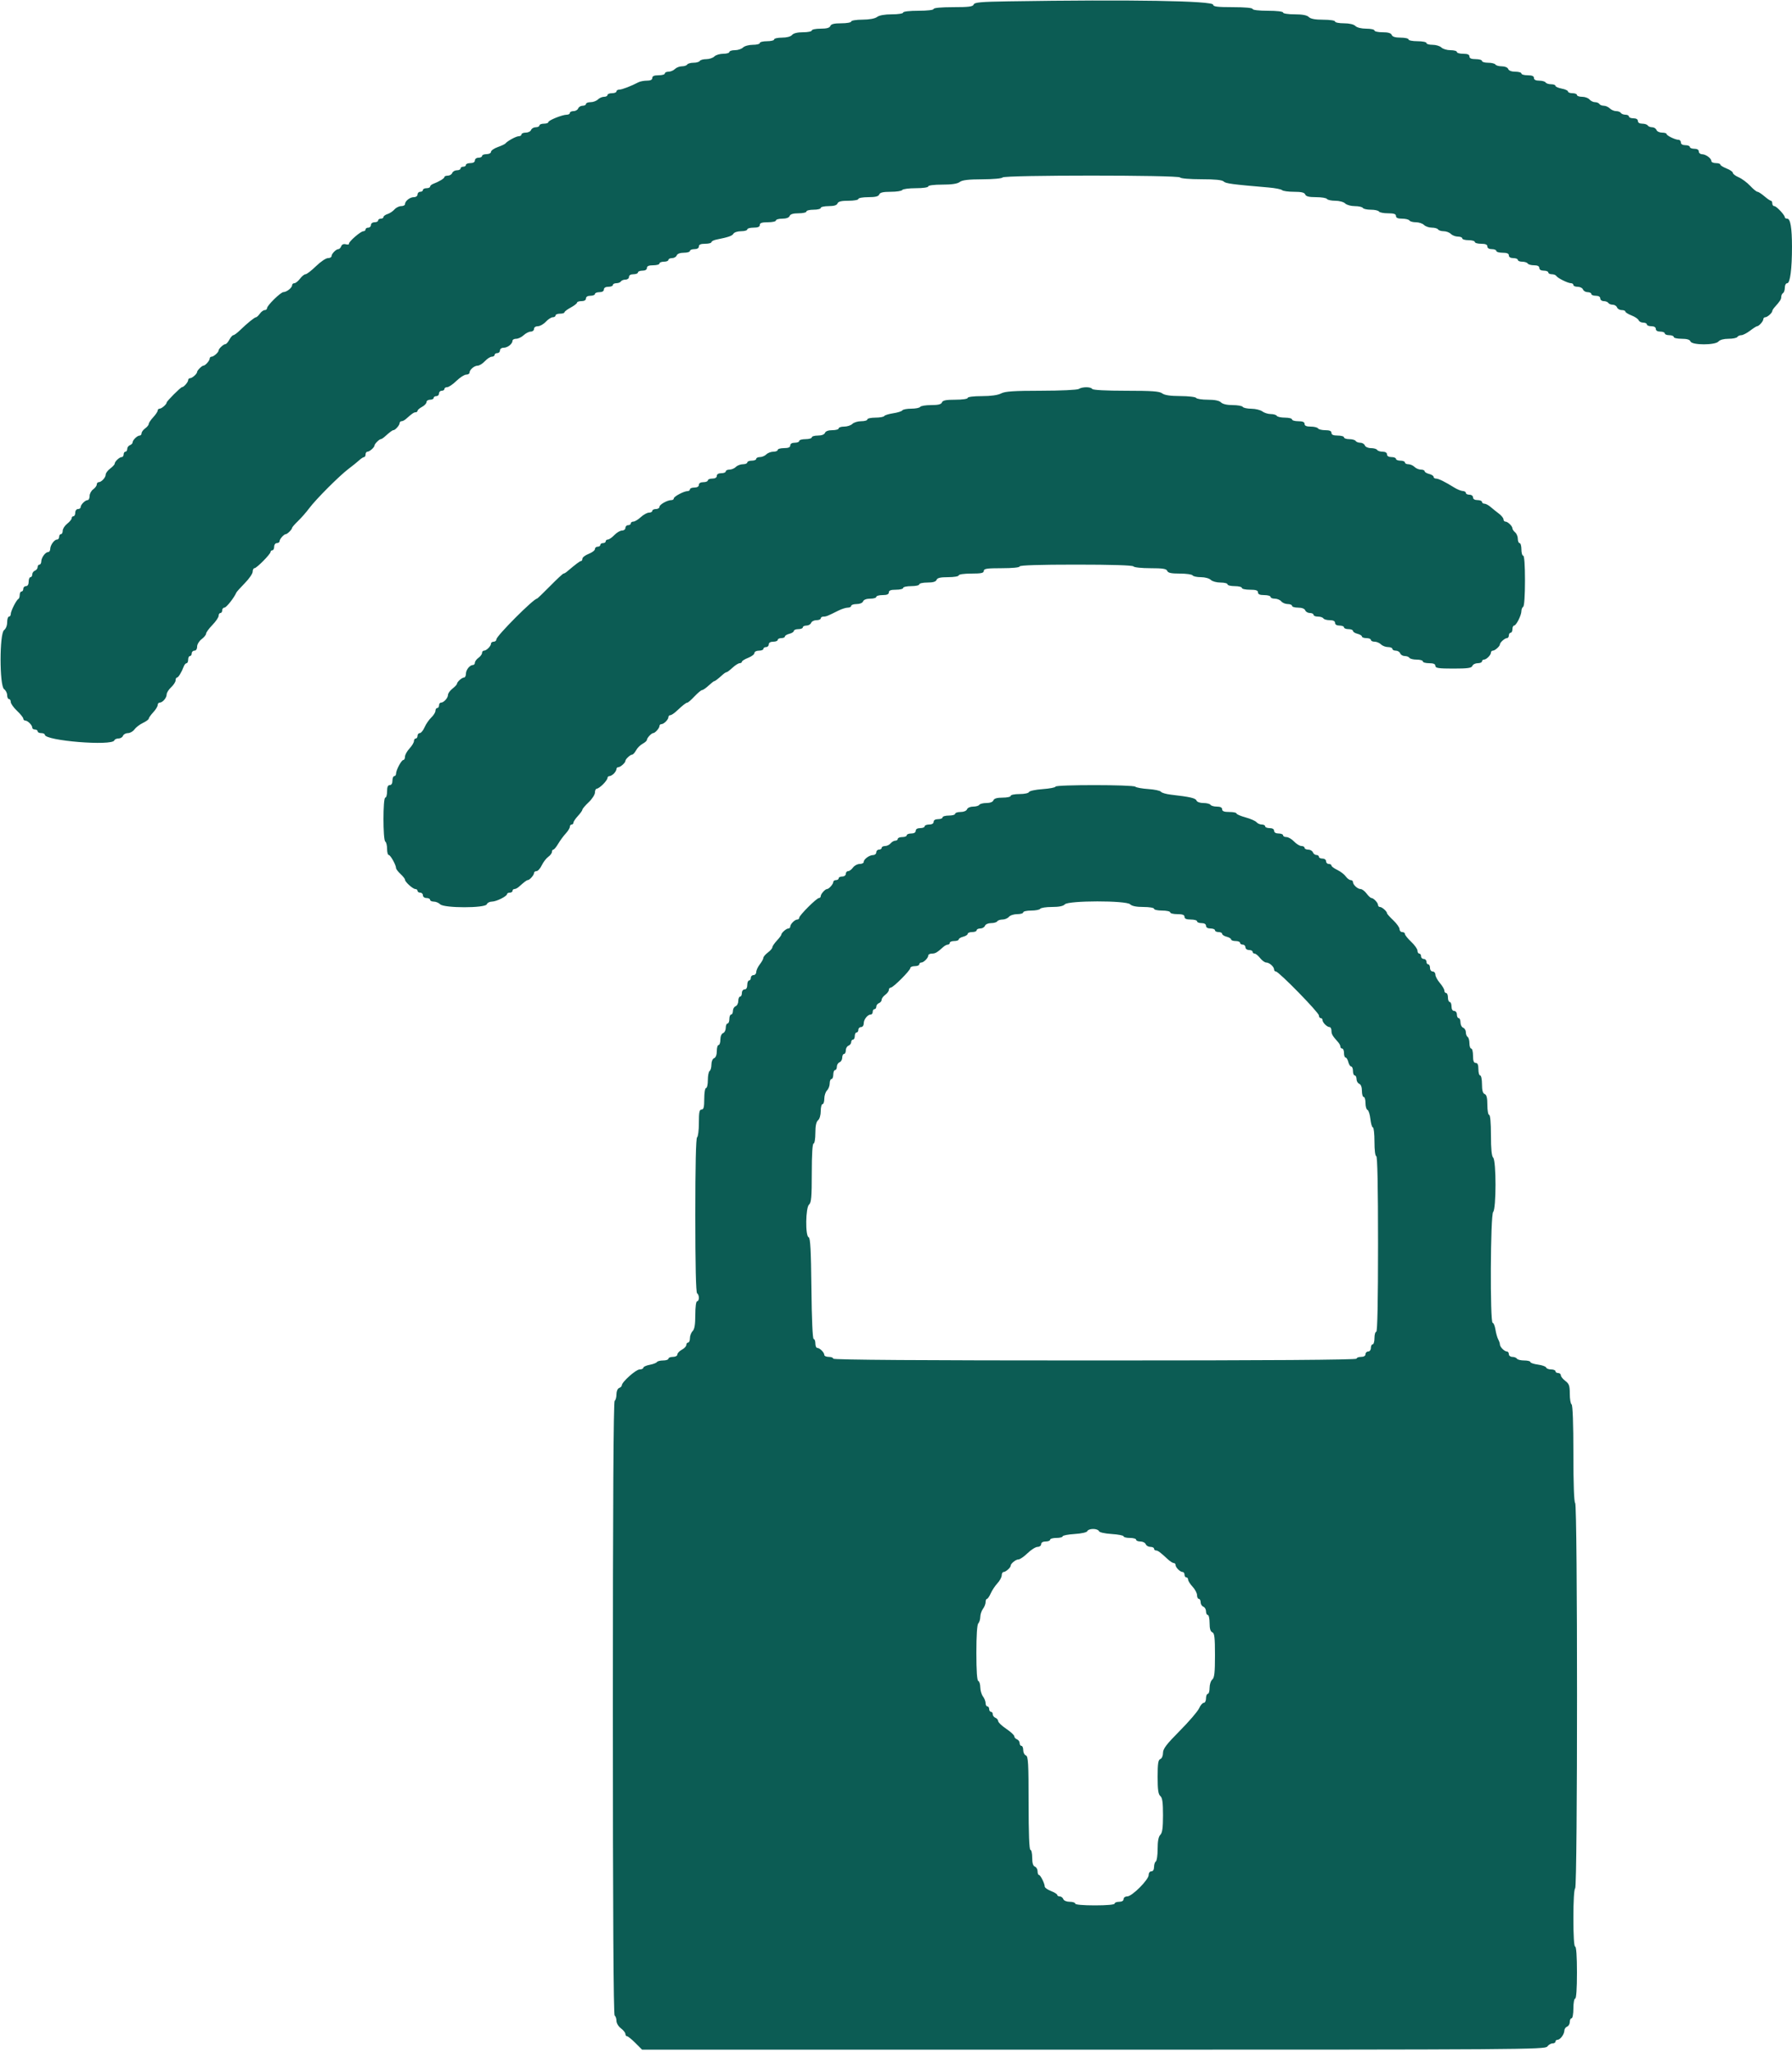 <svg id="svg" version="1.1" xmlns="http://www.w3.org/2000/svg" xmlns:xlink="http://www.w3.org/1999/xlink" width="400" height="457.971" viewBox="0, 0, 400,457.971"><g id="svgg"><path id="path0" d="M225.084 0.300 C 218.899 0.397,217.528 0.522,217.341 1.009 C 217.160 1.480,216.232 1.600,212.757 1.600 C 210.119 1.600,208.400 1.758,208.400 2.000 C 208.400 2.235,207.000 2.400,205.000 2.400 C 203.000 2.400,201.600 2.565,201.600 2.800 C 201.600 3.024,200.492 3.200,199.076 3.200 C 197.477 3.200,196.269 3.415,195.776 3.787 C 195.292 4.154,194.061 4.379,192.500 4.387 C 191.108 4.394,190.000 4.577,190.000 4.800 C 190.000 5.020,189.004 5.200,187.787 5.200 C 186.190 5.200,185.511 5.367,185.345 5.800 C 185.183 6.220,184.528 6.400,183.157 6.400 C 182.081 6.400,181.200 6.580,181.200 6.800 C 181.200 7.020,180.322 7.200,179.249 7.200 C 178.003 7.200,177.118 7.417,176.800 7.800 C 176.496 8.166,175.620 8.400,174.551 8.400 C 173.588 8.400,172.800 8.580,172.800 8.800 C 172.800 9.020,172.080 9.200,171.200 9.200 C 170.320 9.200,169.600 9.380,169.600 9.600 C 169.600 9.820,168.893 10.000,168.029 10.000 C 167.164 10.000,166.187 10.270,165.857 10.600 C 165.527 10.930,164.704 11.200,164.029 11.200 C 163.353 11.200,162.800 11.380,162.800 11.600 C 162.800 11.820,162.183 12.000,161.429 12.000 C 160.674 12.000,159.787 12.270,159.457 12.600 C 159.127 12.930,158.315 13.200,157.652 13.200 C 156.989 13.200,156.336 13.380,156.200 13.600 C 156.064 13.820,155.434 14.000,154.800 14.000 C 154.166 14.000,153.536 14.180,153.400 14.400 C 153.264 14.620,152.726 14.800,152.205 14.800 C 151.684 14.800,150.987 15.070,150.657 15.400 C 150.327 15.730,149.684 16.000,149.229 16.000 C 148.773 16.000,148.400 16.180,148.400 16.400 C 148.400 16.620,147.770 16.800,147.000 16.800 C 146.022 16.800,145.600 16.981,145.600 17.400 C 145.600 17.801,145.199 18.000,144.395 18.000 C 143.732 18.000,142.877 18.165,142.495 18.366 C 140.898 19.208,138.836 20.000,138.240 20.000 C 137.888 20.000,137.600 20.180,137.600 20.400 C 137.600 20.620,137.150 20.800,136.600 20.800 C 136.050 20.800,135.600 20.980,135.600 21.200 C 135.600 21.420,135.253 21.600,134.829 21.600 C 134.404 21.600,133.787 21.870,133.457 22.200 C 133.127 22.530,132.394 22.800,131.829 22.800 C 131.263 22.800,130.800 22.980,130.800 23.200 C 130.800 23.420,130.459 23.600,130.043 23.600 C 129.626 23.600,129.182 23.870,129.055 24.200 C 128.929 24.530,128.459 24.800,128.013 24.800 C 127.566 24.800,127.200 24.980,127.200 25.200 C 127.200 25.420,126.891 25.600,126.513 25.600 C 125.509 25.600,122.400 26.850,122.400 27.254 C 122.400 27.444,121.950 27.600,121.400 27.600 C 120.850 27.600,120.400 27.780,120.400 28.000 C 120.400 28.220,120.034 28.400,119.587 28.400 C 119.141 28.400,118.671 28.670,118.545 29.000 C 118.418 29.330,117.884 29.600,117.357 29.600 C 116.831 29.600,116.400 29.780,116.400 30.000 C 116.400 30.220,116.124 30.400,115.786 30.400 C 115.209 30.400,113.240 31.478,112.800 32.034 C 112.690 32.173,111.925 32.529,111.100 32.824 C 110.275 33.119,109.600 33.595,109.600 33.880 C 109.600 34.168,109.153 34.400,108.600 34.400 C 108.050 34.400,107.600 34.580,107.600 34.800 C 107.600 35.020,107.240 35.200,106.800 35.200 C 106.356 35.200,106.000 35.467,106.000 35.800 C 106.000 36.173,105.622 36.400,105.000 36.400 C 104.450 36.400,104.000 36.580,104.000 36.800 C 104.000 37.020,103.730 37.200,103.400 37.200 C 103.070 37.200,102.800 37.380,102.800 37.600 C 102.800 37.820,102.434 38.000,101.987 38.000 C 101.541 38.000,101.071 38.270,100.945 38.600 C 100.818 38.930,100.374 39.200,99.957 39.200 C 99.541 39.200,99.200 39.337,99.200 39.505 C 99.200 39.811,98.015 40.533,96.700 41.029 C 96.315 41.174,96.000 41.452,96.000 41.647 C 96.000 41.841,95.640 42.000,95.200 42.000 C 94.760 42.000,94.400 42.180,94.400 42.400 C 94.400 42.620,94.130 42.800,93.800 42.800 C 93.470 42.800,93.200 43.070,93.200 43.400 C 93.200 43.740,92.841 44.000,92.371 44.000 C 91.486 44.000,90.400 44.866,90.400 45.571 C 90.400 45.807,90.016 46.000,89.547 46.000 C 89.078 46.000,88.403 46.334,88.047 46.743 C 87.691 47.151,86.995 47.613,86.500 47.770 C 86.005 47.926,85.600 48.222,85.600 48.427 C 85.600 48.632,85.330 48.800,85.000 48.800 C 84.670 48.800,84.400 48.980,84.400 49.200 C 84.400 49.420,84.040 49.600,83.600 49.600 C 83.156 49.600,82.800 49.867,82.800 50.200 C 82.800 50.530,82.530 50.800,82.200 50.800 C 81.870 50.800,81.600 50.980,81.600 51.200 C 81.600 51.420,81.375 51.603,81.100 51.606 C 80.483 51.614,77.767 53.981,77.886 54.408 C 77.934 54.578,77.621 54.626,77.191 54.514 C 76.701 54.385,76.317 54.550,76.162 54.955 C 76.026 55.310,75.741 55.600,75.529 55.600 C 75.010 55.600,74.000 56.638,74.000 57.171 C 74.000 57.407,73.637 57.600,73.194 57.600 C 72.751 57.600,71.555 58.410,70.536 59.400 C 69.517 60.390,68.465 61.200,68.198 61.200 C 67.931 61.200,67.374 61.650,66.961 62.200 C 66.548 62.750,65.983 63.200,65.705 63.200 C 65.427 63.200,65.200 63.405,65.200 63.656 C 65.200 64.214,63.995 65.170,63.269 65.187 C 62.640 65.202,59.600 68.183,59.600 68.784 C 59.600 69.013,59.370 69.200,59.088 69.200 C 58.807 69.200,58.317 69.560,58.000 70.000 C 57.683 70.440,57.298 70.800,57.146 70.800 C 56.826 70.800,55.215 72.105,53.565 73.700 C 52.939 74.305,52.271 74.800,52.081 74.800 C 51.891 74.800,51.494 75.250,51.200 75.800 C 50.906 76.350,50.502 76.800,50.304 76.800 C 49.890 76.800,48.800 77.815,48.800 78.200 C 48.800 78.615,47.695 79.600,47.229 79.600 C 46.993 79.600,46.800 79.793,46.800 80.029 C 46.800 80.495,45.815 81.600,45.400 81.600 C 45.066 81.600,44.000 82.666,44.000 83.000 C 44.000 83.415,42.895 84.400,42.429 84.400 C 42.193 84.400,42.000 84.593,42.000 84.829 C 42.000 85.278,41.021 86.400,40.629 86.400 C 40.330 86.400,37.200 89.530,37.200 89.829 C 37.200 90.221,36.078 91.200,35.629 91.200 C 35.393 91.200,35.200 91.388,35.200 91.617 C 35.200 91.847,34.750 92.520,34.200 93.113 C 33.650 93.707,33.200 94.379,33.200 94.608 C 33.200 94.836,32.840 95.283,32.400 95.600 C 31.960 95.917,31.600 96.407,31.600 96.688 C 31.600 96.970,31.407 97.200,31.171 97.200 C 30.638 97.200,29.600 98.210,29.600 98.729 C 29.600 98.941,29.330 99.218,29.000 99.345 C 28.670 99.471,28.400 99.851,28.400 100.187 C 28.400 100.524,28.220 100.800,28.000 100.800 C 27.780 100.800,27.600 101.070,27.600 101.400 C 27.600 101.730,27.407 102.000,27.171 102.000 C 26.664 102.000,25.600 103.000,25.600 103.476 C 25.600 103.660,25.150 104.148,24.600 104.561 C 24.050 104.974,23.600 105.570,23.600 105.885 C 23.600 106.557,22.644 107.600,22.029 107.600 C 21.793 107.600,21.600 107.830,21.600 108.112 C 21.600 108.393,21.240 108.883,20.800 109.200 C 20.360 109.517,20.000 110.187,20.000 110.688 C 20.000 111.190,19.807 111.600,19.571 111.600 C 19.018 111.600,18.000 112.618,18.000 113.171 C 18.000 113.407,17.730 113.600,17.400 113.600 C 17.067 113.600,16.800 113.956,16.800 114.400 C 16.800 114.840,16.620 115.200,16.400 115.200 C 16.180 115.200,16.000 115.399,16.000 115.642 C 16.000 115.886,15.550 116.439,15.000 116.871 C 14.450 117.304,14.000 118.005,14.000 118.429 C 14.000 118.853,13.820 119.200,13.600 119.200 C 13.380 119.200,13.200 119.470,13.200 119.800 C 13.200 120.130,12.995 120.400,12.744 120.400 C 12.129 120.400,11.228 121.635,11.213 122.500 C 11.206 122.885,10.995 123.200,10.744 123.200 C 10.129 123.200,9.228 124.435,9.213 125.300 C 9.206 125.685,9.020 126.000,8.800 126.000 C 8.580 126.000,8.400 126.251,8.400 126.557 C 8.400 126.864,8.130 127.218,7.800 127.345 C 7.470 127.471,7.200 127.851,7.200 128.187 C 7.200 128.524,7.020 128.800,6.800 128.800 C 6.580 128.800,6.400 129.250,6.400 129.800 C 6.400 130.422,6.173 130.800,5.800 130.800 C 5.470 130.800,5.200 131.070,5.200 131.400 C 5.200 131.730,5.020 132.000,4.800 132.000 C 4.580 132.000,4.400 132.345,4.400 132.767 C 4.400 133.188,4.265 133.593,4.100 133.667 C 3.665 133.860,2.400 136.365,2.400 137.032 C 2.400 137.345,2.220 137.600,2.000 137.600 C 1.780 137.600,1.600 138.165,1.600 138.856 C 1.600 139.584,1.310 140.324,0.909 140.617 C -0.132 141.378,-0.132 153.022,0.909 153.783 C 1.289 154.061,1.600 154.673,1.600 155.144 C 1.600 155.615,1.780 156.000,2.000 156.000 C 2.220 156.000,2.400 156.294,2.400 156.653 C 2.400 157.012,3.030 157.900,3.800 158.626 C 4.570 159.352,5.200 160.138,5.200 160.373 C 5.200 160.608,5.393 160.800,5.629 160.800 C 6.182 160.800,7.200 161.818,7.200 162.371 C 7.200 162.607,7.470 162.800,7.800 162.800 C 8.130 162.800,8.400 162.980,8.400 163.200 C 8.400 163.420,8.760 163.600,9.200 163.600 C 9.640 163.600,10.000 163.759,10.000 163.954 C 10.000 165.311,25.089 166.533,25.530 165.211 C 25.605 164.985,26.017 164.800,26.446 164.800 C 26.874 164.800,27.329 164.530,27.455 164.200 C 27.582 163.870,28.077 163.600,28.554 163.600 C 29.032 163.600,29.688 163.229,30.012 162.775 C 30.335 162.321,31.185 161.671,31.900 161.329 C 32.615 160.988,33.200 160.559,33.200 160.375 C 33.200 160.191,33.650 159.556,34.200 158.962 C 34.750 158.369,35.200 157.639,35.200 157.342 C 35.200 157.044,35.393 156.800,35.629 156.800 C 36.286 156.800,37.200 155.738,37.200 154.974 C 37.200 154.599,37.650 153.875,38.200 153.365 C 38.750 152.855,39.200 152.160,39.200 151.819 C 39.200 151.479,39.337 151.200,39.505 151.200 C 39.811 151.200,40.533 150.015,41.029 148.700 C 41.174 148.315,41.452 148.000,41.647 148.000 C 41.841 148.000,42.000 147.640,42.000 147.200 C 42.000 146.760,42.180 146.400,42.400 146.400 C 42.620 146.400,42.800 146.130,42.800 145.800 C 42.800 145.470,43.070 145.200,43.400 145.200 C 43.757 145.200,44.000 144.833,44.000 144.295 C 44.000 143.796,44.449 143.053,45.000 142.639 C 45.550 142.226,46.000 141.671,46.000 141.405 C 46.000 141.140,46.630 140.274,47.400 139.481 C 48.170 138.688,48.800 137.761,48.800 137.420 C 48.800 137.079,48.980 136.800,49.200 136.800 C 49.420 136.800,49.600 136.530,49.600 136.200 C 49.600 135.870,49.825 135.598,50.100 135.595 C 50.522 135.591,52.255 133.405,52.749 132.252 C 52.831 132.061,53.686 131.106,54.649 130.129 C 55.612 129.152,56.400 128.004,56.400 127.576 C 56.400 127.149,56.580 126.800,56.800 126.800 C 57.287 126.800,60.400 123.645,60.400 123.152 C 60.400 122.958,60.580 122.800,60.800 122.800 C 61.020 122.800,61.200 122.440,61.200 122.000 C 61.200 121.556,61.467 121.200,61.800 121.200 C 62.130 121.200,62.400 121.007,62.400 120.771 C 62.400 120.305,63.385 119.200,63.800 119.200 C 64.133 119.200,65.200 118.134,65.200 117.802 C 65.200 117.661,65.795 116.973,66.523 116.273 C 67.251 115.573,68.376 114.289,69.023 113.419 C 70.520 111.408,75.758 106.165,77.821 104.612 C 78.690 103.959,79.749 103.104,80.175 102.712 C 80.602 102.320,81.097 102.000,81.275 102.000 C 81.454 102.000,81.600 101.730,81.600 101.400 C 81.600 101.070,81.793 100.800,82.029 100.800 C 82.495 100.800,83.600 99.815,83.600 99.400 C 83.600 99.066,84.666 98.000,85.000 98.000 C 85.141 98.000,85.508 97.775,85.815 97.500 C 87.026 96.414,87.577 96.000,87.812 96.000 C 88.218 96.000,89.200 94.888,89.200 94.429 C 89.200 94.193,89.393 94.000,89.629 94.000 C 89.864 94.000,90.308 93.775,90.615 93.500 C 91.938 92.313,92.391 92.000,92.783 92.000 C 93.012 92.000,93.200 91.850,93.200 91.668 C 93.200 91.485,93.650 91.094,94.200 90.800 C 94.750 90.506,95.200 90.025,95.200 89.732 C 95.200 89.440,95.560 89.200,96.000 89.200 C 96.440 89.200,96.800 89.020,96.800 88.800 C 96.800 88.580,97.070 88.400,97.400 88.400 C 97.730 88.400,98.000 88.130,98.000 87.800 C 98.000 87.470,98.270 87.200,98.600 87.200 C 98.930 87.200,99.200 87.020,99.200 86.800 C 99.200 86.580,99.479 86.400,99.820 86.400 C 100.161 86.400,101.088 85.770,101.881 85.000 C 102.674 84.230,103.655 83.600,104.061 83.600 C 104.468 83.600,104.800 83.407,104.800 83.171 C 104.800 82.514,105.862 81.600,106.626 81.600 C 107.001 81.600,107.725 81.150,108.235 80.600 C 108.745 80.050,109.440 79.600,109.781 79.600 C 110.121 79.600,110.400 79.420,110.400 79.200 C 110.400 78.980,110.670 78.800,111.000 78.800 C 111.330 78.800,111.600 78.530,111.600 78.200 C 111.600 77.860,111.959 77.600,112.429 77.600 C 113.314 77.600,114.400 76.734,114.400 76.029 C 114.400 75.793,114.768 75.600,115.217 75.600 C 115.666 75.600,116.420 75.240,116.892 74.800 C 117.364 74.360,118.077 74.000,118.475 74.000 C 118.874 74.000,119.200 73.730,119.200 73.400 C 119.200 73.054,119.562 72.800,120.054 72.800 C 120.524 72.800,121.325 72.350,121.835 71.800 C 122.345 71.250,123.040 70.800,123.381 70.800 C 123.721 70.800,124.000 70.620,124.000 70.400 C 124.000 70.180,124.450 70.000,125.000 70.000 C 125.550 70.000,126.000 69.861,126.000 69.691 C 126.000 69.521,126.630 69.043,127.400 68.628 C 128.170 68.213,128.800 67.722,128.800 67.537 C 128.800 67.352,129.250 67.200,129.800 67.200 C 130.422 67.200,130.800 66.973,130.800 66.600 C 130.800 66.227,131.178 66.000,131.800 66.000 C 132.350 66.000,132.800 65.820,132.800 65.600 C 132.800 65.380,133.250 65.200,133.800 65.200 C 134.422 65.200,134.800 64.973,134.800 64.600 C 134.800 64.227,135.178 64.000,135.800 64.000 C 136.350 64.000,136.800 63.820,136.800 63.600 C 136.800 63.380,137.149 63.200,137.576 63.200 C 138.003 63.200,138.464 63.020,138.600 62.800 C 138.736 62.580,139.197 62.400,139.624 62.400 C 140.051 62.400,140.400 62.130,140.400 61.800 C 140.400 61.427,140.778 61.200,141.400 61.200 C 141.950 61.200,142.400 61.020,142.400 60.800 C 142.400 60.580,142.850 60.400,143.400 60.400 C 144.022 60.400,144.400 60.173,144.400 59.800 C 144.400 59.381,144.822 59.200,145.800 59.200 C 146.570 59.200,147.200 59.020,147.200 58.800 C 147.200 58.580,147.650 58.400,148.200 58.400 C 148.750 58.400,149.200 58.220,149.200 58.000 C 149.200 57.780,149.566 57.600,150.013 57.600 C 150.459 57.600,150.929 57.330,151.055 57.000 C 151.197 56.630,151.805 56.400,152.643 56.400 C 153.389 56.400,154.000 56.220,154.000 56.000 C 154.000 55.780,154.450 55.600,155.000 55.600 C 155.622 55.600,156.000 55.373,156.000 55.000 C 156.000 54.581,156.422 54.400,157.400 54.400 C 158.170 54.400,158.800 54.240,158.800 54.045 C 158.800 53.850,159.295 53.591,159.900 53.470 C 162.639 52.919,163.422 52.647,163.720 52.142 C 163.896 51.844,164.661 51.600,165.420 51.600 C 166.179 51.600,166.800 51.420,166.800 51.200 C 166.800 50.980,167.430 50.800,168.200 50.800 C 169.178 50.800,169.600 50.619,169.600 50.200 C 169.600 49.756,170.067 49.600,171.400 49.600 C 172.390 49.600,173.200 49.420,173.200 49.200 C 173.200 48.980,173.836 48.800,174.613 48.800 C 175.499 48.800,176.111 48.577,176.255 48.200 C 176.412 47.793,177.050 47.600,178.243 47.600 C 179.209 47.600,180.000 47.420,180.000 47.200 C 180.000 46.980,180.720 46.800,181.600 46.800 C 182.480 46.800,183.200 46.620,183.200 46.400 C 183.200 46.180,183.991 46.000,184.957 46.000 C 186.150 46.000,186.788 45.807,186.945 45.400 C 187.111 44.967,187.790 44.800,189.387 44.800 C 190.604 44.800,191.600 44.620,191.600 44.400 C 191.600 44.180,192.596 44.000,193.813 44.000 C 195.410 44.000,196.089 43.833,196.255 43.400 C 196.424 42.962,197.114 42.800,198.819 42.800 C 200.103 42.800,201.264 42.620,201.400 42.400 C 201.536 42.180,202.897 42.000,204.424 42.000 C 206.008 42.000,207.200 41.828,207.200 41.600 C 207.200 41.367,208.508 41.200,210.324 41.200 C 212.451 41.200,213.695 41.013,214.224 40.613 C 214.791 40.184,216.151 40.022,219.276 40.013 C 221.681 40.006,223.661 39.825,223.800 39.600 C 224.139 39.051,263.061 39.051,263.400 39.600 C 263.541 39.828,265.577 40.000,268.144 40.000 C 271.208 40.000,272.799 40.159,273.139 40.500 C 273.592 40.954,275.001 41.142,283.200 41.843 C 284.630 41.965,285.971 42.230,286.180 42.432 C 286.389 42.635,287.585 42.800,288.837 42.800 C 290.492 42.800,291.177 42.964,291.345 43.400 C 291.510 43.832,292.187 44.000,293.764 44.000 C 294.968 44.000,296.064 44.180,296.200 44.400 C 296.336 44.620,297.169 44.800,298.052 44.800 C 298.945 44.800,299.923 45.066,300.257 45.400 C 300.587 45.730,301.554 46.000,302.405 46.000 C 303.256 46.000,304.064 46.180,304.200 46.400 C 304.336 46.620,305.146 46.800,306.000 46.800 C 306.854 46.800,307.664 46.980,307.800 47.200 C 307.936 47.420,308.847 47.600,309.824 47.600 C 311.136 47.600,311.600 47.757,311.600 48.200 C 311.600 48.617,312.020 48.800,312.976 48.800 C 313.733 48.800,314.464 48.980,314.600 49.200 C 314.736 49.420,315.389 49.600,316.052 49.600 C 316.715 49.600,317.527 49.870,317.857 50.200 C 318.187 50.530,318.974 50.800,319.605 50.800 C 320.236 50.800,320.864 50.980,321.000 51.200 C 321.136 51.420,321.699 51.600,322.252 51.600 C 322.805 51.600,323.527 51.870,323.857 52.200 C 324.187 52.530,324.894 52.800,325.429 52.800 C 325.963 52.800,326.400 52.980,326.400 53.200 C 326.400 53.420,327.030 53.600,327.800 53.600 C 328.570 53.600,329.200 53.780,329.200 54.000 C 329.200 54.220,329.830 54.400,330.600 54.400 C 331.578 54.400,332.000 54.581,332.000 55.000 C 332.000 55.373,332.378 55.600,333.000 55.600 C 333.550 55.600,334.000 55.780,334.000 56.000 C 334.000 56.220,334.630 56.400,335.400 56.400 C 336.378 56.400,336.800 56.581,336.800 57.000 C 336.800 57.373,337.178 57.600,337.800 57.600 C 338.350 57.600,338.800 57.780,338.800 58.000 C 338.800 58.220,339.239 58.400,339.776 58.400 C 340.313 58.400,340.864 58.580,341.000 58.800 C 341.136 59.020,341.777 59.200,342.424 59.200 C 343.203 59.200,343.600 59.403,343.600 59.800 C 343.600 60.173,343.978 60.400,344.600 60.400 C 345.150 60.400,345.600 60.580,345.600 60.800 C 345.600 61.020,345.949 61.200,346.376 61.200 C 346.803 61.200,347.257 61.369,347.384 61.575 C 347.688 62.067,349.974 63.200,350.661 63.200 C 350.958 63.200,351.200 63.380,351.200 63.600 C 351.200 63.820,351.631 64.000,352.157 64.000 C 352.684 64.000,353.218 64.270,353.345 64.600 C 353.471 64.930,353.941 65.200,354.387 65.200 C 354.834 65.200,355.200 65.380,355.200 65.600 C 355.200 65.820,355.650 66.000,356.200 66.000 C 356.822 66.000,357.200 66.227,357.200 66.600 C 357.200 66.930,357.549 67.200,357.976 67.200 C 358.403 67.200,358.864 67.380,359.000 67.600 C 359.136 67.820,359.577 68.000,359.981 68.000 C 360.384 68.000,360.818 68.270,360.945 68.600 C 361.071 68.930,361.541 69.200,361.987 69.200 C 362.434 69.200,362.800 69.346,362.800 69.525 C 362.800 69.704,363.423 70.095,364.183 70.393 C 364.944 70.692,365.659 71.176,365.771 71.468 C 365.883 71.761,366.341 72.000,366.787 72.000 C 367.234 72.000,367.600 72.180,367.600 72.400 C 367.600 72.620,368.050 72.800,368.600 72.800 C 369.222 72.800,369.600 73.027,369.600 73.400 C 369.600 73.773,369.978 74.000,370.600 74.000 C 371.150 74.000,371.600 74.180,371.600 74.400 C 371.600 74.620,372.050 74.800,372.600 74.800 C 373.150 74.800,373.600 74.980,373.600 75.200 C 373.600 75.420,374.391 75.600,375.357 75.600 C 376.550 75.600,377.188 75.793,377.345 76.200 C 377.672 77.053,382.892 77.053,383.600 76.200 C 383.902 75.836,384.778 75.600,385.825 75.600 C 386.775 75.600,387.664 75.420,387.800 75.200 C 387.936 74.980,388.335 74.800,388.686 74.800 C 389.037 74.800,389.914 74.350,390.636 73.800 C 391.357 73.250,392.061 72.800,392.202 72.800 C 392.616 72.800,393.600 71.694,393.600 71.229 C 393.600 70.993,393.793 70.800,394.029 70.800 C 394.495 70.800,395.600 69.815,395.600 69.400 C 395.600 69.259,395.825 68.892,396.100 68.585 C 397.339 67.204,397.600 66.796,397.600 66.240 C 397.600 65.914,397.780 65.536,398.000 65.400 C 398.220 65.264,398.400 64.713,398.400 64.176 C 398.400 63.621,398.634 63.200,398.943 63.200 C 399.583 63.200,400.002 59.954,399.996 55.041 C 399.990 50.860,399.644 48.800,398.948 48.800 C 398.646 48.800,398.400 48.665,398.400 48.500 C 398.399 47.989,396.532 46.000,396.053 46.000 C 395.804 46.000,395.600 45.730,395.600 45.400 C 395.600 45.070,395.465 44.800,395.300 44.800 C 395.135 44.799,394.477 44.349,393.838 43.800 C 393.199 43.250,392.503 42.800,392.292 42.800 C 392.081 42.800,391.344 42.198,390.654 41.461 C 389.964 40.725,388.815 39.871,388.100 39.564 C 387.385 39.256,386.800 38.812,386.800 38.577 C 386.800 38.342,386.170 37.902,385.400 37.600 C 384.630 37.298,384.000 36.904,384.000 36.725 C 384.000 36.546,383.550 36.400,383.000 36.400 C 382.450 36.400,382.000 36.195,382.000 35.944 C 382.000 35.329,380.765 34.428,379.900 34.413 C 379.515 34.406,379.200 34.130,379.200 33.800 C 379.200 33.427,378.822 33.200,378.200 33.200 C 377.650 33.200,377.200 33.020,377.200 32.800 C 377.200 32.580,376.750 32.400,376.200 32.400 C 375.578 32.400,375.200 32.173,375.200 31.800 C 375.200 31.470,374.966 31.200,374.680 31.200 C 373.944 31.200,372.007 30.259,372.003 29.900 C 372.001 29.735,371.544 29.600,370.987 29.600 C 370.431 29.600,369.871 29.330,369.745 29.000 C 369.618 28.670,369.184 28.400,368.781 28.400 C 368.377 28.400,367.936 28.220,367.800 28.000 C 367.664 27.780,367.113 27.600,366.576 27.600 C 365.975 27.600,365.600 27.369,365.600 27.000 C 365.600 26.627,365.222 26.400,364.600 26.400 C 364.050 26.400,363.600 26.220,363.600 26.000 C 363.600 25.780,363.251 25.600,362.824 25.600 C 362.397 25.600,361.936 25.420,361.800 25.200 C 361.664 24.980,361.191 24.800,360.748 24.800 C 360.305 24.800,359.673 24.530,359.343 24.200 C 359.013 23.870,358.406 23.600,357.995 23.600 C 357.584 23.600,357.136 23.420,357.000 23.200 C 356.864 22.980,356.425 22.800,356.025 22.800 C 355.625 22.800,355.074 22.530,354.800 22.200 C 354.526 21.870,353.784 21.600,353.151 21.600 C 352.518 21.600,352.000 21.420,352.000 21.200 C 352.000 20.980,351.550 20.800,351.000 20.800 C 350.450 20.800,350.000 20.628,350.000 20.418 C 350.000 20.208,349.370 19.918,348.600 19.774 C 347.830 19.629,347.200 19.351,347.200 19.155 C 347.200 18.960,346.761 18.800,346.224 18.800 C 345.687 18.800,345.136 18.620,345.000 18.400 C 344.864 18.180,344.223 18.000,343.576 18.000 C 342.797 18.000,342.400 17.797,342.400 17.400 C 342.400 16.981,341.978 16.800,341.000 16.800 C 340.230 16.800,339.600 16.620,339.600 16.400 C 339.600 16.180,338.989 16.000,338.243 16.000 C 337.405 16.000,336.797 15.770,336.655 15.400 C 336.522 15.053,335.924 14.800,335.236 14.800 C 334.582 14.800,333.936 14.620,333.800 14.400 C 333.664 14.180,332.933 14.000,332.176 14.000 C 331.419 14.000,330.800 13.820,330.800 13.600 C 330.800 13.380,330.170 13.200,329.400 13.200 C 328.422 13.200,328.000 13.019,328.000 12.600 C 328.000 12.181,327.578 12.000,326.600 12.000 C 325.830 12.000,325.200 11.820,325.200 11.600 C 325.200 11.380,324.557 11.200,323.771 11.200 C 322.986 11.200,322.073 10.930,321.743 10.600 C 321.413 10.270,320.526 10.000,319.771 10.000 C 319.017 10.000,318.400 9.820,318.400 9.600 C 318.400 9.380,317.500 9.200,316.400 9.200 C 315.300 9.200,314.400 9.020,314.400 8.800 C 314.400 8.580,313.609 8.400,312.643 8.400 C 311.450 8.400,310.812 8.207,310.655 7.800 C 310.498 7.389,309.855 7.200,308.613 7.200 C 307.616 7.200,306.800 7.020,306.800 6.800 C 306.800 6.580,305.977 6.400,304.971 6.400 C 303.879 6.400,302.901 6.158,302.543 5.800 C 302.172 5.429,301.190 5.200,299.971 5.200 C 298.887 5.200,298.000 5.020,298.000 4.800 C 298.000 4.574,296.857 4.400,295.371 4.400 C 293.568 4.400,292.554 4.212,292.143 3.800 C 291.734 3.391,290.724 3.200,288.971 3.200 C 287.524 3.200,286.400 3.025,286.400 2.800 C 286.400 2.565,285.000 2.400,283.000 2.400 C 281.000 2.400,279.600 2.235,279.600 2.000 C 279.600 1.758,277.867 1.600,275.200 1.600 C 271.790 1.600,270.800 1.479,270.800 1.064 C 270.800 0.176,252.432 -0.131,225.084 0.300 M240.800 86.800 C 240.466 87.016,236.740 87.192,232.400 87.196 C 226.272 87.203,224.354 87.333,223.454 87.802 C 222.721 88.185,221.174 88.400,219.154 88.400 C 217.318 88.400,216.000 88.567,216.000 88.800 C 216.000 89.028,214.814 89.200,213.243 89.200 C 211.161 89.200,210.429 89.347,210.255 89.800 C 210.090 90.232,209.413 90.400,207.836 90.400 C 206.632 90.400,205.536 90.580,205.400 90.800 C 205.264 91.020,204.364 91.200,203.400 91.200 C 202.436 91.200,201.542 91.370,201.414 91.577 C 201.286 91.784,200.373 92.075,199.386 92.223 C 198.398 92.371,197.492 92.652,197.371 92.846 C 197.251 93.041,196.353 93.200,195.376 93.200 C 194.399 93.200,193.600 93.380,193.600 93.600 C 193.600 93.820,192.983 94.000,192.229 94.000 C 191.474 94.000,190.587 94.270,190.257 94.600 C 189.927 94.930,189.104 95.200,188.429 95.200 C 187.753 95.200,187.200 95.380,187.200 95.600 C 187.200 95.820,186.564 96.000,185.787 96.000 C 184.901 96.000,184.289 96.223,184.145 96.600 C 184.003 96.970,183.395 97.200,182.557 97.200 C 181.811 97.200,181.200 97.380,181.200 97.600 C 181.200 97.820,180.570 98.000,179.800 98.000 C 179.030 98.000,178.400 98.180,178.400 98.400 C 178.400 98.620,177.950 98.800,177.400 98.800 C 176.778 98.800,176.400 99.027,176.400 99.400 C 176.400 99.819,175.978 100.000,175.000 100.000 C 174.230 100.000,173.600 100.180,173.600 100.400 C 173.600 100.620,173.163 100.800,172.629 100.800 C 172.094 100.800,171.387 101.070,171.057 101.400 C 170.727 101.730,170.084 102.000,169.629 102.000 C 169.173 102.000,168.800 102.180,168.800 102.400 C 168.800 102.620,168.350 102.800,167.800 102.800 C 167.250 102.800,166.800 102.980,166.800 103.200 C 166.800 103.420,166.363 103.600,165.829 103.600 C 165.294 103.600,164.587 103.870,164.257 104.200 C 163.927 104.530,163.284 104.800,162.829 104.800 C 162.373 104.800,162.000 104.980,162.000 105.200 C 162.000 105.420,161.550 105.600,161.000 105.600 C 160.378 105.600,160.000 105.827,160.000 106.200 C 160.000 106.573,159.622 106.800,159.000 106.800 C 158.450 106.800,158.000 106.980,158.000 107.200 C 158.000 107.420,157.550 107.600,157.000 107.600 C 156.378 107.600,156.000 107.827,156.000 108.200 C 156.000 108.573,155.622 108.800,155.000 108.800 C 154.450 108.800,154.000 108.980,154.000 109.200 C 154.000 109.420,153.758 109.600,153.461 109.600 C 152.659 109.600,150.400 110.802,150.400 111.229 C 150.400 111.433,150.166 111.600,149.880 111.600 C 148.961 111.600,147.206 112.584,147.203 113.100 C 147.201 113.375,146.840 113.600,146.400 113.600 C 145.960 113.600,145.600 113.780,145.600 114.000 C 145.600 114.220,145.266 114.400,144.858 114.400 C 144.451 114.400,143.631 114.850,143.038 115.400 C 142.444 115.950,141.698 116.400,141.379 116.400 C 141.061 116.400,140.800 116.580,140.800 116.800 C 140.800 117.020,140.530 117.200,140.200 117.200 C 139.870 117.200,139.600 117.470,139.600 117.800 C 139.600 118.130,139.259 118.400,138.842 118.400 C 138.425 118.400,137.660 118.847,137.142 119.393 C 136.624 119.939,135.975 120.389,135.700 120.393 C 135.425 120.397,135.200 120.580,135.200 120.800 C 135.200 121.020,134.930 121.200,134.600 121.200 C 134.270 121.200,134.000 121.380,134.000 121.600 C 134.000 121.820,133.730 122.000,133.400 122.000 C 133.070 122.000,132.800 122.236,132.800 122.525 C 132.800 122.814,132.170 123.298,131.400 123.600 C 130.630 123.902,130.000 124.386,130.000 124.675 C 130.000 124.964,129.865 125.200,129.700 125.200 C 129.441 125.201,128.605 125.829,126.517 127.592 C 126.251 127.816,125.920 128.000,125.781 128.000 C 125.642 128.000,124.288 129.260,122.773 130.800 C 121.257 132.340,119.941 133.600,119.849 133.600 C 119.099 133.600,110.800 141.925,110.800 142.677 C 110.800 142.965,110.530 143.200,110.200 143.200 C 109.870 143.200,109.600 143.393,109.600 143.629 C 109.600 144.182,108.582 145.200,108.029 145.200 C 107.793 145.200,107.600 145.430,107.600 145.712 C 107.600 145.993,107.240 146.483,106.800 146.800 C 106.360 147.117,106.000 147.607,106.000 147.888 C 106.000 148.170,105.807 148.400,105.571 148.400 C 104.866 148.400,104.000 149.486,104.000 150.371 C 104.000 150.827,103.807 151.200,103.571 151.200 C 103.097 151.200,102.000 152.187,102.000 152.614 C 102.000 152.763,101.550 153.239,101.000 153.671 C 100.450 154.104,100.000 154.728,100.000 155.058 C 100.000 155.752,99.055 156.800,98.429 156.800 C 98.193 156.800,98.000 157.070,98.000 157.400 C 98.000 157.730,97.820 158.000,97.600 158.000 C 97.380 158.000,97.200 158.279,97.200 158.619 C 97.200 158.960,96.780 159.635,96.268 160.119 C 95.755 160.604,95.081 161.585,94.770 162.300 C 94.459 163.015,93.979 163.600,93.702 163.600 C 93.426 163.600,93.200 163.870,93.200 164.200 C 93.200 164.530,93.020 164.800,92.800 164.800 C 92.580 164.800,92.400 165.061,92.400 165.379 C 92.400 165.698,91.950 166.444,91.400 167.038 C 90.850 167.631,90.400 168.451,90.400 168.858 C 90.400 169.266,90.233 169.600,90.029 169.600 C 89.602 169.600,88.400 171.859,88.400 172.661 C 88.400 172.958,88.220 173.200,88.000 173.200 C 87.780 173.200,87.600 173.650,87.600 174.200 C 87.600 174.822,87.373 175.200,87.000 175.200 C 86.581 175.200,86.400 175.622,86.400 176.600 C 86.400 177.370,86.220 178.000,86.000 178.000 C 85.465 178.000,85.465 187.469,86.000 187.800 C 86.220 187.936,86.400 188.667,86.400 189.424 C 86.400 190.181,86.567 190.800,86.771 190.800 C 87.156 190.800,88.400 193.027,88.400 193.716 C 88.400 193.932,88.850 194.525,89.400 195.035 C 89.950 195.545,90.400 196.119,90.400 196.311 C 90.400 196.815,92.165 198.400,92.726 198.400 C 92.987 198.400,93.200 198.580,93.200 198.800 C 93.200 199.020,93.470 199.200,93.800 199.200 C 94.130 199.200,94.400 199.470,94.400 199.800 C 94.400 200.133,94.756 200.400,95.200 200.400 C 95.640 200.400,96.000 200.580,96.000 200.800 C 96.000 201.020,96.373 201.200,96.829 201.200 C 97.284 201.200,97.927 201.470,98.257 201.800 C 99.134 202.677,108.319 202.677,108.655 201.800 C 108.782 201.470,109.302 201.200,109.810 201.200 C 110.799 201.200,113.193 199.998,113.197 199.500 C 113.199 199.335,113.470 199.200,113.800 199.200 C 114.130 199.200,114.400 199.020,114.400 198.800 C 114.400 198.580,114.593 198.400,114.829 198.400 C 115.064 198.400,115.508 198.175,115.815 197.900 C 117.026 196.814,117.577 196.400,117.812 196.400 C 118.218 196.400,119.200 195.288,119.200 194.829 C 119.200 194.593,119.449 194.400,119.754 194.400 C 120.059 194.400,120.588 193.815,120.929 193.100 C 121.271 192.385,121.921 191.535,122.375 191.212 C 122.829 190.888,123.200 190.393,123.200 190.112 C 123.200 189.830,123.341 189.600,123.514 189.600 C 123.686 189.600,124.172 189.015,124.593 188.300 C 125.014 187.585,125.773 186.552,126.280 186.004 C 126.786 185.456,127.200 184.781,127.200 184.504 C 127.200 184.227,127.380 184.000,127.600 184.000 C 127.820 184.000,128.000 183.812,128.000 183.583 C 128.000 183.353,128.450 182.680,129.000 182.087 C 129.550 181.493,130.000 180.859,130.000 180.677 C 130.000 180.495,130.630 179.752,131.400 179.026 C 132.170 178.300,132.800 177.322,132.800 176.853 C 132.800 176.384,132.988 176.000,133.218 176.000 C 133.448 176.000,134.078 175.558,134.618 175.018 C 135.158 174.478,135.600 173.848,135.600 173.618 C 135.600 173.388,135.793 173.200,136.029 173.200 C 136.264 173.200,136.714 172.943,137.029 172.629 C 137.343 172.314,137.600 171.864,137.600 171.629 C 137.600 171.393,137.793 171.200,138.029 171.200 C 138.495 171.200,139.600 170.215,139.600 169.800 C 139.600 169.415,140.690 168.400,141.104 168.400 C 141.302 168.400,141.695 167.970,141.976 167.444 C 142.258 166.918,142.918 166.258,143.444 165.976 C 143.970 165.695,144.400 165.302,144.400 165.104 C 144.400 164.690,145.415 163.600,145.800 163.600 C 146.215 163.600,147.200 162.495,147.200 162.029 C 147.200 161.793,147.393 161.600,147.629 161.600 C 148.182 161.600,149.200 160.582,149.200 160.029 C 149.200 159.793,149.388 159.600,149.618 159.600 C 149.848 159.600,150.470 159.195,150.999 158.700 C 152.478 157.317,153.141 156.800,153.436 156.800 C 153.584 156.800,154.300 156.170,155.026 155.400 C 155.752 154.630,156.512 154.000,156.715 154.000 C 156.917 154.000,157.569 153.550,158.162 153.000 C 158.756 152.450,159.330 152.000,159.437 152.000 C 159.628 152.000,160.230 151.536,161.385 150.500 C 161.692 150.225,162.054 150.000,162.189 150.000 C 162.324 150.000,162.920 149.550,163.513 149.000 C 164.107 148.450,164.819 148.000,165.096 148.000 C 165.373 148.000,165.600 147.854,165.600 147.675 C 165.600 147.496,166.230 147.102,167.000 146.800 C 167.770 146.498,168.400 146.014,168.400 145.725 C 168.400 145.432,168.841 145.200,169.400 145.200 C 169.950 145.200,170.400 145.020,170.400 144.800 C 170.400 144.580,170.670 144.400,171.000 144.400 C 171.330 144.400,171.600 144.130,171.600 143.800 C 171.600 143.427,171.978 143.200,172.600 143.200 C 173.150 143.200,173.600 143.020,173.600 142.800 C 173.600 142.580,173.960 142.400,174.400 142.400 C 174.840 142.400,175.200 142.240,175.200 142.043 C 175.200 141.847,175.650 141.574,176.200 141.436 C 176.750 141.298,177.200 141.008,177.200 140.792 C 177.200 140.577,177.650 140.400,178.200 140.400 C 178.750 140.400,179.200 140.220,179.200 140.000 C 179.200 139.780,179.566 139.600,180.013 139.600 C 180.459 139.600,180.929 139.330,181.055 139.000 C 181.182 138.670,181.716 138.400,182.243 138.400 C 182.769 138.400,183.200 138.220,183.200 138.000 C 183.200 137.780,183.472 137.600,183.805 137.600 C 184.416 137.600,184.705 137.484,187.132 136.268 C 187.865 135.900,188.810 135.600,189.232 135.600 C 189.655 135.600,190.000 135.420,190.000 135.200 C 190.000 134.980,190.546 134.800,191.213 134.800 C 191.921 134.800,192.521 134.551,192.655 134.200 C 192.797 133.830,193.405 133.600,194.243 133.600 C 194.989 133.600,195.600 133.420,195.600 133.200 C 195.600 132.980,196.230 132.800,197.000 132.800 C 197.978 132.800,198.400 132.619,198.400 132.200 C 198.400 131.767,198.844 131.600,200.000 131.600 C 200.880 131.600,201.600 131.420,201.600 131.200 C 201.600 130.980,202.410 130.800,203.400 130.800 C 204.390 130.800,205.200 130.620,205.200 130.400 C 205.200 130.180,206.016 130.000,207.013 130.000 C 208.255 130.000,208.898 129.811,209.055 129.400 C 209.224 128.961,209.916 128.800,211.643 128.800 C 212.948 128.800,214.000 128.621,214.000 128.400 C 214.000 128.171,215.200 128.000,216.800 128.000 C 219.022 128.000,219.600 127.876,219.600 127.400 C 219.600 126.907,220.311 126.800,223.600 126.800 C 226.000 126.800,227.600 126.640,227.600 126.400 C 227.600 126.142,232.059 126.000,240.176 126.000 C 248.129 126.000,252.844 126.147,253.000 126.400 C 253.136 126.620,254.837 126.800,256.781 126.800 C 259.553 126.800,260.364 126.929,260.545 127.400 C 260.716 127.848,261.432 128.000,263.364 128.000 C 264.788 128.000,266.064 128.180,266.200 128.400 C 266.336 128.620,267.169 128.800,268.052 128.800 C 268.945 128.800,269.923 129.066,270.257 129.400 C 270.587 129.730,271.564 130.000,272.429 130.000 C 273.293 130.000,274.000 130.180,274.000 130.400 C 274.000 130.620,274.720 130.800,275.600 130.800 C 276.480 130.800,277.200 130.980,277.200 131.200 C 277.200 131.420,278.010 131.600,279.000 131.600 C 280.333 131.600,280.800 131.756,280.800 132.200 C 280.800 132.619,281.222 132.800,282.200 132.800 C 282.970 132.800,283.600 132.980,283.600 133.200 C 283.600 133.420,284.028 133.600,284.551 133.600 C 285.074 133.600,285.726 133.870,286.000 134.200 C 286.274 134.530,286.926 134.800,287.449 134.800 C 287.972 134.800,288.400 134.980,288.400 135.200 C 288.400 135.420,289.011 135.600,289.757 135.600 C 290.595 135.600,291.203 135.830,291.345 136.200 C 291.471 136.530,291.941 136.800,292.387 136.800 C 292.834 136.800,293.200 136.980,293.200 137.200 C 293.200 137.420,293.639 137.600,294.176 137.600 C 294.713 137.600,295.264 137.780,295.400 138.000 C 295.536 138.220,296.177 138.400,296.824 138.400 C 297.603 138.400,298.000 138.603,298.000 139.000 C 298.000 139.373,298.378 139.600,299.000 139.600 C 299.550 139.600,300.000 139.780,300.000 140.000 C 300.000 140.220,300.450 140.400,301.000 140.400 C 301.550 140.400,302.000 140.577,302.000 140.792 C 302.000 141.008,302.450 141.298,303.000 141.436 C 303.550 141.574,304.000 141.847,304.000 142.043 C 304.000 142.240,304.450 142.400,305.000 142.400 C 305.550 142.400,306.000 142.580,306.000 142.800 C 306.000 143.020,306.373 143.200,306.829 143.200 C 307.284 143.200,307.927 143.470,308.257 143.800 C 308.587 144.130,309.294 144.400,309.829 144.400 C 310.363 144.400,310.800 144.580,310.800 144.800 C 310.800 145.020,311.141 145.200,311.557 145.200 C 311.974 145.200,312.418 145.470,312.545 145.800 C 312.671 146.130,313.130 146.400,313.564 146.400 C 313.998 146.400,314.464 146.580,314.600 146.800 C 314.736 147.020,315.467 147.200,316.224 147.200 C 316.981 147.200,317.600 147.380,317.600 147.600 C 317.600 147.820,318.230 148.000,319.000 148.000 C 319.978 148.000,320.400 148.181,320.400 148.600 C 320.400 149.093,321.113 149.200,324.413 149.200 C 327.610 149.200,328.472 149.078,328.655 148.600 C 328.782 148.270,329.316 148.000,329.843 148.000 C 330.369 148.000,330.800 147.820,330.800 147.600 C 330.800 147.380,330.993 147.200,331.229 147.200 C 331.782 147.200,332.800 146.182,332.800 145.629 C 332.800 145.393,332.993 145.200,333.229 145.200 C 333.695 145.200,334.800 144.215,334.800 143.800 C 334.800 143.385,335.905 142.400,336.371 142.400 C 336.607 142.400,336.800 142.130,336.800 141.800 C 336.800 141.470,336.980 141.200,337.200 141.200 C 337.420 141.200,337.600 140.840,337.600 140.400 C 337.600 139.960,337.767 139.600,337.971 139.600 C 338.444 139.600,339.600 137.302,339.600 136.362 C 339.600 135.969,339.780 135.536,340.000 135.400 C 340.236 135.254,340.400 132.863,340.400 129.576 C 340.400 126.125,340.248 124.000,340.000 124.000 C 339.780 124.000,339.600 123.370,339.600 122.600 C 339.600 121.830,339.420 121.200,339.200 121.200 C 338.980 121.200,338.800 120.772,338.800 120.249 C 338.800 119.726,338.530 119.074,338.200 118.800 C 337.870 118.526,337.600 118.131,337.600 117.922 C 337.600 117.408,336.559 116.400,336.029 116.400 C 335.793 116.400,335.600 116.173,335.600 115.895 C 335.600 115.617,335.139 115.043,334.575 114.620 C 334.011 114.196,333.173 113.524,332.713 113.125 C 332.254 112.726,331.635 112.400,331.339 112.400 C 331.042 112.400,330.800 112.220,330.800 112.000 C 330.800 111.780,330.350 111.600,329.800 111.600 C 329.178 111.600,328.800 111.373,328.800 111.000 C 328.800 110.667,328.444 110.400,328.000 110.400 C 327.560 110.400,327.200 110.220,327.200 110.000 C 327.200 109.780,326.885 109.587,326.500 109.571 C 326.115 109.555,325.260 109.205,324.600 108.793 C 322.536 107.506,321.097 106.800,320.539 106.800 C 320.242 106.800,320.000 106.623,320.000 106.408 C 320.000 106.192,319.550 105.902,319.000 105.764 C 318.450 105.626,318.000 105.353,318.000 105.157 C 318.000 104.960,317.627 104.800,317.171 104.800 C 316.716 104.800,316.073 104.530,315.743 104.200 C 315.413 103.870,314.796 103.600,314.371 103.600 C 313.947 103.600,313.600 103.420,313.600 103.200 C 313.600 102.980,313.150 102.800,312.600 102.800 C 312.050 102.800,311.600 102.620,311.600 102.400 C 311.600 102.180,311.150 102.000,310.600 102.000 C 309.978 102.000,309.600 101.773,309.600 101.400 C 309.600 101.031,309.225 100.800,308.624 100.800 C 308.087 100.800,307.536 100.620,307.400 100.400 C 307.264 100.180,306.643 100.000,306.019 100.000 C 305.381 100.000,304.785 99.738,304.655 99.400 C 304.529 99.070,304.070 98.800,303.636 98.800 C 303.202 98.800,302.736 98.620,302.600 98.400 C 302.464 98.180,301.823 98.000,301.176 98.000 C 300.529 98.000,300.000 97.820,300.000 97.600 C 300.000 97.380,299.370 97.200,298.600 97.200 C 297.622 97.200,297.200 97.019,297.200 96.600 C 297.200 96.183,296.780 96.000,295.824 96.000 C 295.067 96.000,294.336 95.820,294.200 95.600 C 294.064 95.380,293.333 95.200,292.576 95.200 C 291.620 95.200,291.200 95.017,291.200 94.600 C 291.200 94.181,290.778 94.000,289.800 94.000 C 289.030 94.000,288.400 93.820,288.400 93.600 C 288.400 93.380,287.691 93.200,286.824 93.200 C 285.957 93.200,285.136 93.020,285.000 92.800 C 284.864 92.580,284.258 92.400,283.653 92.400 C 283.048 92.400,282.204 92.136,281.776 91.813 C 281.349 91.490,280.246 91.220,279.324 91.213 C 278.402 91.206,277.536 91.020,277.400 90.800 C 277.264 90.580,276.251 90.400,275.148 90.400 C 273.899 90.400,272.917 90.174,272.543 89.800 C 272.146 89.403,271.149 89.200,269.595 89.200 C 268.304 89.200,267.136 89.020,267.000 88.800 C 266.864 88.580,265.278 88.394,263.476 88.387 C 261.231 88.379,259.956 88.190,259.424 87.787 C 258.807 87.321,257.146 87.200,251.347 87.200 C 246.912 87.200,243.950 87.043,243.800 86.800 C 243.486 86.291,241.587 86.291,240.800 86.800 M235.600 175.546 C 235.600 175.737,234.302 175.985,232.716 176.099 C 231.122 176.213,229.765 176.505,229.682 176.753 C 229.599 177.002,228.661 177.200,227.567 177.200 C 226.485 177.200,225.600 177.380,225.600 177.600 C 225.600 177.820,224.784 178.000,223.787 178.000 C 222.545 178.000,221.902 178.189,221.745 178.600 C 221.604 178.967,220.997 179.200,220.181 179.200 C 219.447 179.200,218.736 179.380,218.600 179.600 C 218.464 179.820,217.843 180.000,217.219 180.000 C 216.581 180.000,215.985 180.262,215.855 180.600 C 215.721 180.951,215.121 181.200,214.413 181.200 C 213.746 181.200,213.200 181.380,213.200 181.600 C 213.200 181.820,212.570 182.000,211.800 182.000 C 211.030 182.000,210.400 182.180,210.400 182.400 C 210.400 182.620,209.950 182.800,209.400 182.800 C 208.778 182.800,208.400 183.027,208.400 183.400 C 208.400 183.773,208.022 184.000,207.400 184.000 C 206.850 184.000,206.400 184.180,206.400 184.400 C 206.400 184.620,205.950 184.800,205.400 184.800 C 204.778 184.800,204.400 185.027,204.400 185.400 C 204.400 185.773,204.022 186.000,203.400 186.000 C 202.850 186.000,202.400 186.180,202.400 186.400 C 202.400 186.620,201.950 186.800,201.400 186.800 C 200.850 186.800,200.400 186.980,200.400 187.200 C 200.400 187.420,200.152 187.600,199.849 187.600 C 199.546 187.600,199.074 187.870,198.800 188.200 C 198.526 188.530,197.964 188.800,197.551 188.800 C 197.138 188.800,196.800 188.980,196.800 189.200 C 196.800 189.420,196.530 189.600,196.200 189.600 C 195.870 189.600,195.600 189.870,195.600 190.200 C 195.600 190.530,195.285 190.806,194.900 190.813 C 194.035 190.828,192.800 191.729,192.800 192.344 C 192.800 192.595,192.390 192.800,191.888 192.800 C 191.387 192.800,190.717 193.160,190.400 193.600 C 190.083 194.040,189.593 194.400,189.312 194.400 C 189.030 194.400,188.800 194.670,188.800 195.000 C 188.800 195.333,188.444 195.600,188.000 195.600 C 187.560 195.600,187.200 195.780,187.200 196.000 C 187.200 196.220,186.930 196.400,186.600 196.400 C 186.270 196.400,186.000 196.593,186.000 196.829 C 186.000 197.295,185.015 198.400,184.600 198.400 C 184.185 198.400,183.200 199.505,183.200 199.971 C 183.200 200.207,183.022 200.400,182.805 200.400 C 182.283 200.400,178.400 204.274,178.400 204.795 C 178.400 205.018,178.207 205.200,177.971 205.200 C 177.418 205.200,176.400 206.218,176.400 206.771 C 176.400 207.007,176.207 207.200,175.971 207.200 C 175.512 207.200,174.400 208.182,174.400 208.589 C 174.400 208.724,173.950 209.320,173.400 209.913 C 172.850 210.507,172.400 211.176,172.400 211.401 C 172.400 211.626,171.950 212.148,171.400 212.561 C 170.850 212.974,170.396 213.512,170.391 213.756 C 170.386 214.000,170.030 214.650,169.600 215.200 C 169.170 215.750,168.814 216.515,168.809 216.900 C 168.804 217.285,168.530 217.600,168.200 217.600 C 167.870 217.600,167.600 217.870,167.600 218.200 C 167.600 218.530,167.420 218.800,167.200 218.800 C 166.980 218.800,166.800 219.250,166.800 219.800 C 166.800 220.422,166.573 220.800,166.200 220.800 C 165.867 220.800,165.600 221.156,165.600 221.600 C 165.600 222.040,165.420 222.400,165.200 222.400 C 164.980 222.400,164.800 222.831,164.800 223.357 C 164.800 223.884,164.530 224.418,164.200 224.545 C 163.870 224.671,163.600 225.141,163.600 225.587 C 163.600 226.034,163.420 226.400,163.200 226.400 C 162.980 226.400,162.800 226.850,162.800 227.400 C 162.800 227.950,162.620 228.400,162.400 228.400 C 162.180 228.400,162.000 228.831,162.000 229.357 C 162.000 229.884,161.730 230.418,161.400 230.545 C 161.049 230.679,160.800 231.279,160.800 231.987 C 160.800 232.654,160.620 233.200,160.400 233.200 C 160.180 233.200,160.000 233.811,160.000 234.557 C 160.000 235.395,159.770 236.003,159.400 236.145 C 159.053 236.278,158.800 236.876,158.800 237.564 C 158.800 238.218,158.620 238.864,158.400 239.000 C 158.180 239.136,158.000 240.047,158.000 241.024 C 158.000 242.001,157.820 242.800,157.600 242.800 C 157.378 242.800,157.200 243.867,157.200 245.200 C 157.200 247.067,157.067 247.600,156.600 247.600 C 156.120 247.600,156.000 248.197,156.000 250.576 C 156.000 252.213,155.820 253.664,155.600 253.800 C 155.343 253.959,155.200 260.196,155.200 271.200 C 155.200 282.204,155.343 288.441,155.600 288.600 C 155.820 288.736,156.000 289.197,156.000 289.624 C 156.000 290.051,155.820 290.400,155.600 290.400 C 155.369 290.400,155.200 291.676,155.200 293.429 C 155.200 295.587,155.028 296.629,154.600 297.057 C 154.270 297.387,154.000 298.094,154.000 298.629 C 154.000 299.163,153.820 299.600,153.600 299.600 C 153.380 299.600,153.200 299.840,153.200 300.132 C 153.200 300.425,152.750 300.906,152.200 301.200 C 151.650 301.494,151.200 301.975,151.200 302.268 C 151.200 302.569,150.766 302.800,150.200 302.800 C 149.650 302.800,149.200 302.980,149.200 303.200 C 149.200 303.420,148.671 303.600,148.024 303.600 C 147.377 303.600,146.749 303.760,146.628 303.955 C 146.507 304.150,145.777 304.428,145.004 304.573 C 144.232 304.718,143.600 305.008,143.600 305.218 C 143.600 305.428,143.226 305.600,142.769 305.600 C 141.951 305.600,138.800 308.412,138.800 309.142 C 138.800 309.347,138.530 309.618,138.200 309.745 C 137.853 309.878,137.600 310.476,137.600 311.164 C 137.600 311.818,137.420 312.464,137.200 312.600 C 136.936 312.763,136.800 336.063,136.800 381.200 C 136.800 426.337,136.936 449.637,137.200 449.800 C 137.420 449.936,137.600 450.461,137.600 450.968 C 137.600 451.482,138.041 452.219,138.600 452.639 C 139.150 453.052,139.600 453.617,139.600 453.895 C 139.600 454.173,139.762 454.400,139.960 454.400 C 140.158 454.400,140.995 455.075,141.820 455.900 L 143.320 457.400 244.092 457.400 C 339.604 457.400,344.891 457.363,345.376 456.700 C 345.658 456.315,346.183 456.000,346.544 456.000 C 346.905 456.000,347.200 455.820,347.200 455.600 C 347.200 455.380,347.405 455.200,347.656 455.200 C 348.257 455.200,349.171 453.972,349.187 453.143 C 349.194 452.781,349.470 452.382,349.800 452.255 C 350.130 452.129,350.400 451.659,350.400 451.213 C 350.400 450.766,350.580 450.400,350.800 450.400 C 351.020 450.400,351.200 449.410,351.200 448.200 C 351.200 446.990,351.380 446.000,351.600 446.000 C 351.848 446.000,352.000 443.800,352.000 440.200 C 352.000 436.600,351.848 434.400,351.600 434.400 C 351.350 434.400,351.200 432.008,351.200 428.024 C 351.200 424.204,351.360 421.548,351.600 421.400 C 352.153 421.058,352.153 335.742,351.600 335.400 C 351.349 335.245,351.200 331.137,351.200 324.400 C 351.200 317.663,351.051 313.555,350.800 313.400 C 350.580 313.264,350.400 312.199,350.400 311.032 C 350.400 309.238,350.246 308.797,349.400 308.161 C 348.850 307.748,348.400 307.183,348.400 306.905 C 348.400 306.627,348.130 306.400,347.800 306.400 C 347.470 306.400,347.200 306.220,347.200 306.000 C 347.200 305.780,346.765 305.600,346.233 305.600 C 345.702 305.600,345.203 305.408,345.125 305.174 C 345.047 304.940,344.222 304.646,343.291 304.522 C 342.361 304.397,341.600 304.138,341.600 303.947 C 341.600 303.756,340.981 303.600,340.224 303.600 C 339.467 303.600,338.736 303.420,338.600 303.200 C 338.464 302.980,338.003 302.800,337.576 302.800 C 337.149 302.800,336.800 302.530,336.800 302.200 C 336.800 301.870,336.607 301.600,336.371 301.600 C 335.815 301.600,334.800 300.581,334.800 300.023 C 334.800 299.784,334.630 299.277,334.422 298.895 C 334.214 298.513,333.936 297.525,333.804 296.700 C 333.672 295.875,333.392 295.200,333.182 295.200 C 332.570 295.200,332.679 271.081,333.293 270.467 C 333.991 269.769,333.997 259.041,333.300 258.342 C 332.959 258.000,332.800 256.402,332.800 253.320 C 332.800 250.573,332.643 248.800,332.400 248.800 C 332.180 248.800,332.000 247.804,332.000 246.587 C 332.000 244.990,331.833 244.311,331.400 244.145 C 330.980 243.983,330.800 243.328,330.800 241.957 C 330.800 240.881,330.620 240.000,330.400 240.000 C 330.180 240.000,330.000 239.370,330.000 238.600 C 330.000 237.622,329.819 237.200,329.400 237.200 C 328.967 237.200,328.800 236.756,328.800 235.600 C 328.800 234.720,328.620 234.000,328.400 234.000 C 328.180 234.000,328.000 233.471,328.000 232.824 C 328.000 232.177,327.820 231.536,327.600 231.400 C 327.380 231.264,327.200 230.798,327.200 230.364 C 327.200 229.930,326.930 229.471,326.600 229.345 C 326.270 229.218,326.000 228.684,326.000 228.157 C 326.000 227.631,325.820 227.200,325.600 227.200 C 325.380 227.200,325.200 226.840,325.200 226.400 C 325.200 225.956,324.933 225.600,324.600 225.600 C 324.227 225.600,324.000 225.222,324.000 224.600 C 324.000 224.050,323.820 223.600,323.600 223.600 C 323.380 223.600,323.200 223.150,323.200 222.600 C 323.200 222.050,323.020 221.600,322.800 221.600 C 322.580 221.600,322.400 221.358,322.400 221.062 C 322.400 220.766,321.950 220.001,321.400 219.362 C 320.851 218.723,320.401 217.885,320.400 217.500 C 320.400 217.115,320.130 216.800,319.800 216.800 C 319.467 216.800,319.200 216.444,319.200 216.000 C 319.200 215.560,319.020 215.200,318.800 215.200 C 318.580 215.200,318.400 214.930,318.400 214.600 C 318.400 214.270,318.130 214.000,317.800 214.000 C 317.470 214.000,317.200 213.730,317.200 213.400 C 317.200 213.070,317.020 212.800,316.800 212.800 C 316.580 212.800,316.400 212.506,316.400 212.147 C 316.400 211.788,315.770 210.900,315.000 210.174 C 314.230 209.448,313.600 208.662,313.600 208.427 C 313.600 208.192,313.330 208.000,313.000 208.000 C 312.670 208.000,312.400 207.706,312.400 207.347 C 312.400 206.988,311.770 206.100,311.000 205.374 C 310.230 204.648,309.600 203.939,309.600 203.798 C 309.600 203.384,308.494 202.400,308.029 202.400 C 307.793 202.400,307.600 202.207,307.600 201.971 C 307.600 201.464,306.600 200.400,306.124 200.400 C 305.940 200.400,305.452 199.950,305.039 199.400 C 304.626 198.850,304.030 198.400,303.715 198.400 C 303.043 198.400,302.000 197.444,302.000 196.829 C 302.000 196.593,301.770 196.400,301.488 196.400 C 301.207 196.400,300.712 196.029,300.388 195.575 C 300.065 195.121,299.215 194.471,298.500 194.129 C 297.785 193.788,297.200 193.349,297.200 193.154 C 297.200 192.959,296.930 192.800,296.600 192.800 C 296.270 192.800,296.000 192.530,296.000 192.200 C 296.000 191.867,295.644 191.600,295.200 191.600 C 294.760 191.600,294.400 191.420,294.400 191.200 C 294.400 190.980,294.149 190.800,293.843 190.800 C 293.536 190.800,293.182 190.530,293.055 190.200 C 292.929 189.870,292.459 189.600,292.013 189.600 C 291.566 189.600,291.200 189.420,291.200 189.200 C 291.200 188.980,290.885 188.797,290.500 188.793 C 290.115 188.789,289.376 188.339,288.858 187.793 C 288.340 187.247,287.575 186.800,287.158 186.800 C 286.741 186.800,286.400 186.620,286.400 186.400 C 286.400 186.180,285.950 186.000,285.400 186.000 C 284.778 186.000,284.400 185.773,284.400 185.400 C 284.400 185.027,284.022 184.800,283.400 184.800 C 282.850 184.800,282.400 184.620,282.400 184.400 C 282.400 184.180,282.062 184.000,281.649 184.000 C 281.236 184.000,280.702 183.764,280.463 183.476 C 280.224 183.188,279.122 182.706,278.014 182.404 C 276.906 182.102,276.000 181.708,276.000 181.528 C 276.000 181.347,275.280 181.200,274.400 181.200 C 273.244 181.200,272.800 181.033,272.800 180.600 C 272.800 180.203,272.403 180.000,271.624 180.000 C 270.977 180.000,270.336 179.820,270.200 179.600 C 270.064 179.380,269.353 179.200,268.619 179.200 C 267.851 179.200,267.195 178.965,267.073 178.645 C 266.867 178.108,265.625 177.823,261.400 177.341 C 260.300 177.215,259.279 176.920,259.132 176.684 C 258.984 176.448,257.724 176.179,256.332 176.084 C 254.939 175.990,253.629 175.753,253.420 175.557 C 252.930 175.097,235.600 175.087,235.600 175.546 M252.257 201.800 C 252.656 202.198,253.654 202.400,255.229 202.400 C 256.543 202.400,257.600 202.578,257.600 202.800 C 257.600 203.020,258.410 203.200,259.400 203.200 C 260.390 203.200,261.200 203.380,261.200 203.600 C 261.200 203.820,261.920 204.000,262.800 204.000 C 263.956 204.000,264.400 204.167,264.400 204.600 C 264.400 205.019,264.822 205.200,265.800 205.200 C 266.570 205.200,267.200 205.380,267.200 205.600 C 267.200 205.820,267.650 206.000,268.200 206.000 C 268.822 206.000,269.200 206.227,269.200 206.600 C 269.200 206.973,269.578 207.200,270.200 207.200 C 270.750 207.200,271.200 207.380,271.200 207.600 C 271.200 207.820,271.560 208.000,272.000 208.000 C 272.440 208.000,272.800 208.177,272.800 208.392 C 272.800 208.608,273.250 208.898,273.800 209.036 C 274.350 209.174,274.800 209.447,274.800 209.643 C 274.800 209.840,275.250 210.000,275.800 210.000 C 276.350 210.000,276.800 210.180,276.800 210.400 C 276.800 210.620,277.070 210.800,277.400 210.800 C 277.730 210.800,278.000 211.070,278.000 211.400 C 278.000 211.733,278.356 212.000,278.800 212.000 C 279.240 212.000,279.600 212.180,279.600 212.400 C 279.600 212.620,279.799 212.800,280.042 212.800 C 280.286 212.800,280.839 213.250,281.271 213.800 C 281.704 214.350,282.328 214.800,282.658 214.800 C 283.352 214.800,284.400 215.745,284.400 216.371 C 284.400 216.607,284.582 216.800,284.804 216.800 C 285.443 216.800,294.400 225.959,294.400 226.613 C 294.400 226.936,294.580 227.200,294.800 227.200 C 295.020 227.200,295.200 227.393,295.200 227.629 C 295.200 228.182,296.218 229.200,296.771 229.200 C 297.007 229.200,297.200 229.568,297.200 230.017 C 297.200 230.779,297.423 231.162,298.700 232.585 C 298.975 232.892,299.200 233.336,299.200 233.571 C 299.200 233.807,299.380 234.000,299.600 234.000 C 299.820 234.000,300.000 234.450,300.000 235.000 C 300.000 235.550,300.160 236.000,300.357 236.000 C 300.553 236.000,300.826 236.450,300.964 237.000 C 301.102 237.550,301.392 238.000,301.608 238.000 C 301.823 238.000,302.000 238.450,302.000 239.000 C 302.000 239.550,302.180 240.000,302.400 240.000 C 302.620 240.000,302.800 240.366,302.800 240.813 C 302.800 241.259,303.070 241.729,303.400 241.855 C 303.770 241.997,304.000 242.605,304.000 243.443 C 304.000 244.189,304.180 244.800,304.400 244.800 C 304.620 244.800,304.800 245.415,304.800 246.167 C 304.800 246.918,304.998 247.599,305.239 247.680 C 305.481 247.760,305.774 248.675,305.891 249.713 C 306.008 250.751,306.261 251.600,306.452 251.600 C 306.643 251.600,306.800 253.040,306.800 254.800 C 306.800 256.667,306.967 258.000,307.200 258.000 C 307.461 258.000,307.600 264.800,307.600 277.600 C 307.600 290.400,307.461 297.200,307.200 297.200 C 306.980 297.200,306.800 297.830,306.800 298.600 C 306.800 299.370,306.620 300.000,306.400 300.000 C 306.180 300.000,306.000 300.360,306.000 300.800 C 306.000 301.244,305.733 301.600,305.400 301.600 C 305.070 301.600,304.800 301.870,304.800 302.200 C 304.800 302.573,304.422 302.800,303.800 302.800 C 303.250 302.800,302.800 302.980,302.800 303.200 C 302.800 303.465,283.067 303.600,244.400 303.600 C 205.733 303.600,186.000 303.465,186.000 303.200 C 186.000 302.980,185.550 302.800,185.000 302.800 C 184.450 302.800,184.000 302.607,184.000 302.371 C 184.000 301.818,182.982 300.800,182.429 300.800 C 182.193 300.800,182.000 300.350,182.000 299.800 C 182.000 299.250,181.828 298.800,181.618 298.800 C 181.387 298.800,181.189 294.345,181.118 287.533 C 181.028 278.960,180.880 276.226,180.500 276.100 C 179.728 275.843,179.816 269.451,180.600 268.800 C 181.089 268.394,181.200 267.086,181.200 261.751 C 181.200 257.650,181.350 255.200,181.600 255.200 C 181.821 255.200,182.000 254.150,182.000 252.849 C 182.000 251.247,182.191 250.339,182.600 250.000 C 182.945 249.714,183.200 248.842,183.200 247.951 C 183.200 247.098,183.380 246.400,183.600 246.400 C 183.820 246.400,184.000 245.847,184.000 245.171 C 184.000 244.496,184.270 243.673,184.600 243.343 C 184.930 243.013,185.200 242.306,185.200 241.771 C 185.200 241.237,185.380 240.800,185.600 240.800 C 185.820 240.800,186.000 240.350,186.000 239.800 C 186.000 239.250,186.180 238.800,186.400 238.800 C 186.620 238.800,186.800 238.459,186.800 238.043 C 186.800 237.626,187.070 237.182,187.400 237.055 C 187.730 236.929,188.000 236.459,188.000 236.013 C 188.000 235.566,188.180 235.200,188.400 235.200 C 188.620 235.200,188.800 234.834,188.800 234.387 C 188.800 233.941,189.070 233.471,189.400 233.345 C 189.730 233.218,190.000 232.864,190.000 232.557 C 190.000 232.251,190.180 232.000,190.400 232.000 C 190.620 232.000,190.800 231.640,190.800 231.200 C 190.800 230.760,190.980 230.400,191.200 230.400 C 191.420 230.400,191.600 230.130,191.600 229.800 C 191.600 229.470,191.870 229.200,192.200 229.200 C 192.540 229.200,192.800 228.841,192.800 228.371 C 192.800 227.486,193.666 226.400,194.371 226.400 C 194.607 226.400,194.800 226.130,194.800 225.800 C 194.800 225.470,194.980 225.200,195.200 225.200 C 195.420 225.200,195.600 224.949,195.600 224.643 C 195.600 224.336,195.870 223.982,196.200 223.855 C 196.530 223.729,196.800 223.389,196.800 223.101 C 196.800 222.813,197.160 222.317,197.600 222.000 C 198.040 221.683,198.400 221.193,198.400 220.912 C 198.400 220.630,198.589 220.400,198.819 220.400 C 199.365 220.400,203.200 216.565,203.200 216.019 C 203.200 215.789,203.650 215.600,204.200 215.600 C 204.750 215.600,205.200 215.420,205.200 215.200 C 205.200 214.980,205.393 214.800,205.629 214.800 C 206.182 214.800,207.200 213.782,207.200 213.229 C 207.200 212.993,207.568 212.800,208.017 212.800 C 208.779 212.800,209.162 212.577,210.585 211.300 C 210.892 211.025,211.336 210.800,211.571 210.800 C 211.807 210.800,212.000 210.620,212.000 210.400 C 212.000 210.180,212.450 210.000,213.000 210.000 C 213.550 210.000,214.000 209.840,214.000 209.643 C 214.000 209.447,214.450 209.174,215.000 209.036 C 215.550 208.898,216.000 208.608,216.000 208.392 C 216.000 208.177,216.450 208.000,217.000 208.000 C 217.550 208.000,218.000 207.820,218.000 207.600 C 218.000 207.380,218.366 207.200,218.813 207.200 C 219.259 207.200,219.729 206.930,219.855 206.600 C 219.985 206.262,220.581 206.000,221.219 206.000 C 221.843 206.000,222.464 205.820,222.600 205.600 C 222.736 205.380,223.265 205.200,223.775 205.200 C 224.285 205.200,224.926 204.930,225.200 204.600 C 225.474 204.270,226.306 204.000,227.049 204.000 C 227.792 204.000,228.400 203.820,228.400 203.600 C 228.400 203.380,229.199 203.200,230.176 203.200 C 231.153 203.200,232.064 203.020,232.200 202.800 C 232.336 202.580,233.509 202.400,234.808 202.400 C 236.377 202.400,237.341 202.204,237.684 201.815 C 238.453 200.944,251.388 200.931,252.257 201.800 M245.292 341.676 C 245.386 341.957,246.550 342.223,248.125 342.323 C 249.596 342.417,250.800 342.652,250.800 342.847 C 250.800 343.041,251.430 343.200,252.200 343.200 C 252.970 343.200,253.600 343.380,253.600 343.600 C 253.600 343.820,254.031 344.000,254.557 344.000 C 255.084 344.000,255.618 344.270,255.745 344.600 C 255.871 344.930,256.341 345.200,256.787 345.200 C 257.234 345.200,257.600 345.380,257.600 345.600 C 257.600 345.820,257.788 346.000,258.017 346.000 C 258.453 346.000,258.996 346.400,260.601 347.900 C 261.130 348.395,261.752 348.800,261.982 348.800 C 262.212 348.800,262.400 348.993,262.400 349.229 C 262.400 349.782,263.418 350.800,263.971 350.800 C 264.207 350.800,264.400 351.070,264.400 351.400 C 264.400 351.730,264.580 352.000,264.800 352.000 C 265.020 352.000,265.200 352.227,265.200 352.504 C 265.200 352.781,265.650 353.493,266.200 354.087 C 266.750 354.680,267.200 355.533,267.200 355.983 C 267.200 356.432,267.380 356.800,267.600 356.800 C 267.820 356.800,268.000 357.141,268.000 357.557 C 268.000 357.974,268.270 358.418,268.600 358.545 C 268.930 358.671,269.200 359.141,269.200 359.587 C 269.200 360.034,269.380 360.400,269.600 360.400 C 269.820 360.400,270.000 361.216,270.000 362.213 C 270.000 363.455,270.189 364.098,270.600 364.255 C 271.088 364.443,271.200 365.400,271.200 369.394 C 271.200 373.269,271.074 374.407,270.600 374.800 C 270.270 375.074,270.000 375.906,270.000 376.649 C 270.000 377.392,269.820 378.000,269.600 378.000 C 269.380 378.000,269.200 378.450,269.200 379.000 C 269.200 379.550,268.974 380.000,268.698 380.000 C 268.421 380.000,267.952 380.551,267.654 381.224 C 267.356 381.897,265.422 384.151,263.356 386.234 C 260.368 389.246,259.600 390.255,259.600 391.168 C 259.600 391.818,259.340 392.414,259.000 392.545 C 258.525 392.727,258.400 393.562,258.400 396.538 C 258.400 399.396,258.544 400.422,259.000 400.800 C 259.456 401.178,259.600 402.206,259.600 405.078 C 259.600 407.904,259.449 409.008,259.000 409.457 C 258.592 409.865,258.400 410.874,258.400 412.605 C 258.400 414.006,258.220 415.264,258.000 415.400 C 257.780 415.536,257.600 416.087,257.600 416.624 C 257.600 417.225,257.369 417.600,257.000 417.600 C 256.662 417.600,256.400 417.958,256.400 418.419 C 256.400 419.483,252.683 423.200,251.619 423.200 C 251.158 423.200,250.800 423.462,250.800 423.800 C 250.800 424.173,250.422 424.400,249.800 424.400 C 249.250 424.400,248.800 424.580,248.800 424.800 C 248.800 425.042,247.067 425.200,244.400 425.200 C 241.733 425.200,240.000 425.042,240.000 424.800 C 240.000 424.580,239.454 424.400,238.787 424.400 C 238.079 424.400,237.479 424.151,237.345 423.800 C 237.218 423.470,236.864 423.200,236.557 423.200 C 236.251 423.200,236.000 423.054,236.000 422.875 C 236.000 422.696,235.370 422.302,234.600 422.000 C 233.830 421.698,233.200 421.250,233.200 421.005 C 233.200 420.328,232.240 418.407,231.900 418.403 C 231.735 418.401,231.600 418.034,231.600 417.587 C 231.600 417.141,231.330 416.671,231.000 416.545 C 230.593 416.388,230.400 415.750,230.400 414.557 C 230.400 413.591,230.220 412.800,230.000 412.800 C 229.744 412.800,229.600 409.062,229.600 402.387 C 229.600 393.501,229.512 391.941,229.000 391.745 C 228.670 391.618,228.400 391.084,228.400 390.557 C 228.400 390.031,228.220 389.600,228.000 389.600 C 227.780 389.600,227.600 389.324,227.600 388.987 C 227.600 388.651,227.330 388.271,227.000 388.145 C 226.670 388.018,226.400 387.709,226.399 387.457 C 226.399 387.206,225.593 386.460,224.608 385.800 C 223.623 385.140,222.814 384.369,222.809 384.087 C 222.804 383.806,222.530 383.471,222.200 383.345 C 221.870 383.218,221.600 382.864,221.600 382.557 C 221.600 382.251,221.420 382.000,221.200 382.000 C 220.980 382.000,220.800 381.730,220.800 381.400 C 220.800 381.070,220.620 380.800,220.400 380.800 C 220.180 380.800,220.000 380.474,220.000 380.076 C 220.000 379.679,219.736 379.004,219.413 378.576 C 219.090 378.149,218.820 377.230,218.813 376.533 C 218.806 375.837,218.606 375.202,218.370 375.123 C 218.088 375.029,217.939 372.866,217.939 368.840 C 217.939 364.992,218.100 362.540,218.370 362.270 C 218.606 362.034,218.806 361.381,218.813 360.820 C 218.820 360.259,219.090 359.451,219.413 359.024 C 219.736 358.596,220.000 357.921,220.000 357.524 C 220.000 357.126,220.136 356.800,220.302 356.800 C 220.469 356.800,220.850 356.247,221.149 355.570 C 221.448 354.894,222.122 353.878,222.647 353.312 C 223.171 352.746,223.600 351.949,223.600 351.542 C 223.600 351.134,223.793 350.800,224.029 350.800 C 224.495 350.800,225.600 349.815,225.600 349.400 C 225.600 348.919,226.740 348.000,227.337 348.000 C 227.664 348.000,228.580 347.370,229.373 346.600 C 230.166 345.830,231.171 345.200,231.607 345.200 C 232.045 345.200,232.400 344.931,232.400 344.600 C 232.400 344.227,232.778 344.000,233.400 344.000 C 233.950 344.000,234.400 343.820,234.400 343.600 C 234.400 343.380,235.030 343.200,235.800 343.200 C 236.570 343.200,237.200 343.041,237.200 342.847 C 237.200 342.652,238.404 342.417,239.875 342.323 C 241.450 342.223,242.614 341.957,242.708 341.676 C 242.795 341.414,243.377 341.200,244.000 341.200 C 244.623 341.200,245.205 341.414,245.292 341.676 " stroke="none" fill="#0c5c54" fill-rule="evenodd"></path><path id="path1" d="" stroke="none" fill="#105c54" fill-rule="evenodd"></path><path id="path2" d="" stroke="none" fill="#105c54" fill-rule="evenodd"></path><path id="path3" d="" stroke="none" fill="#105c54" fill-rule="evenodd"></path><path id="path4" d="" stroke="none" fill="#105c54" fill-rule="evenodd"></path></g></svg>